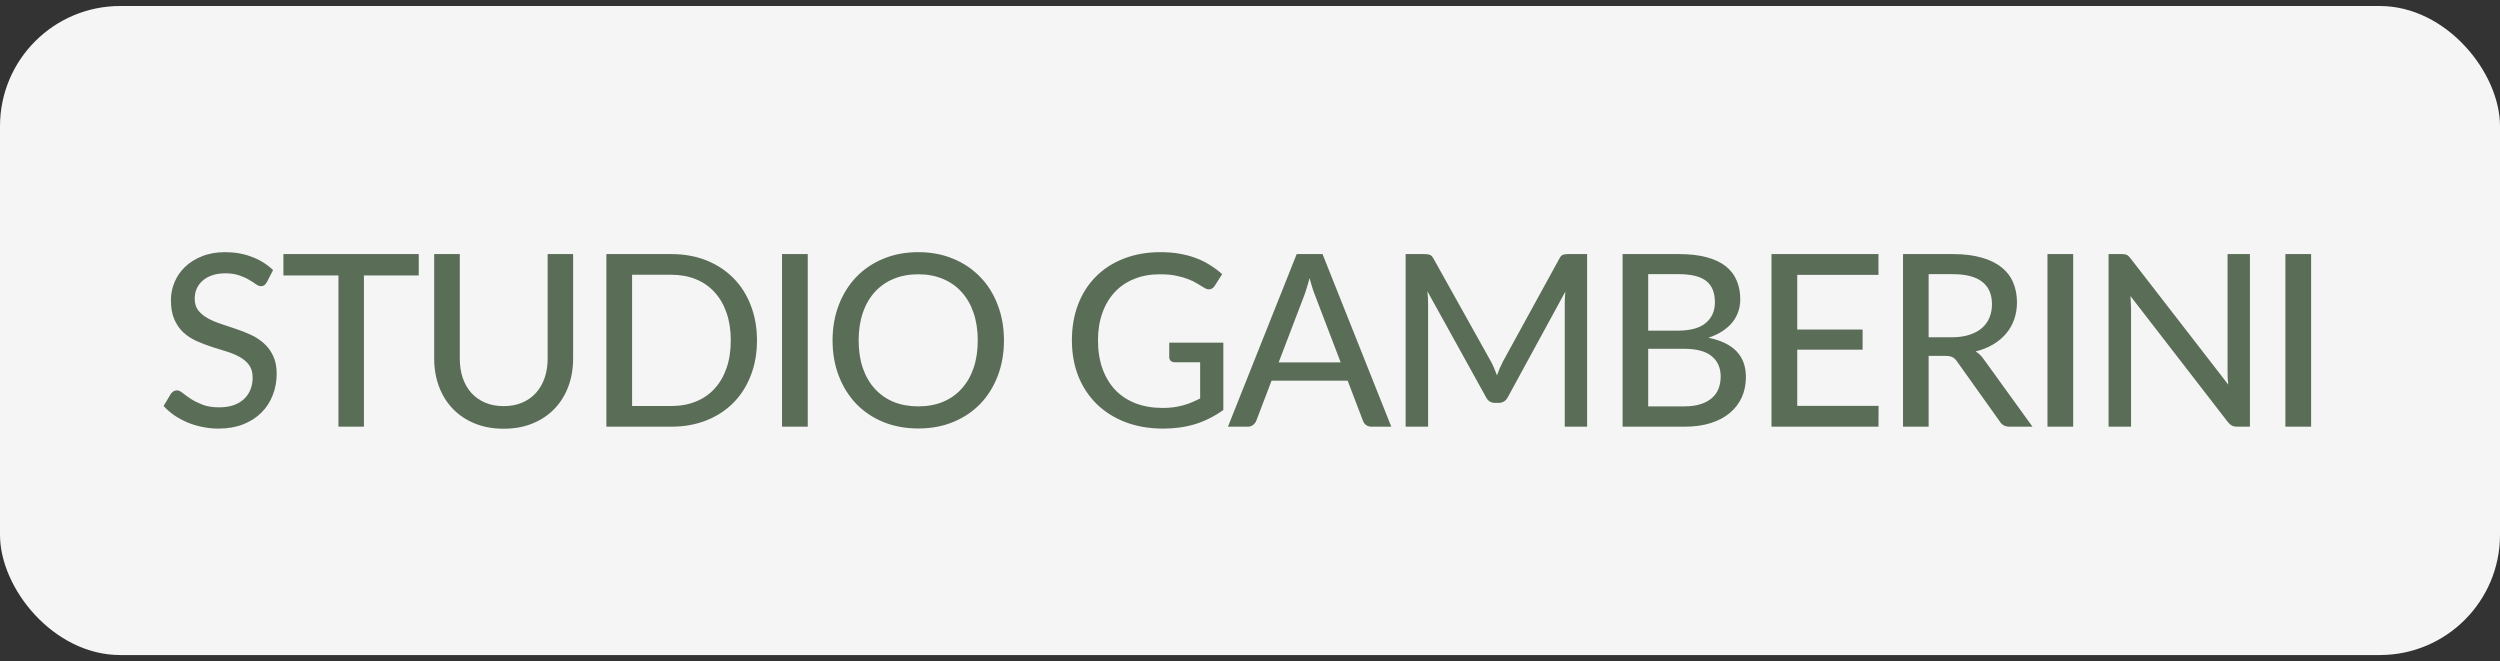 <svg xmlns="http://www.w3.org/2000/svg" width="208" height="55" viewBox="0 0 208 55" fill="none"><rect x="0" y="0" width="208" height="55" fill="#333333" stroke="none"/><rect y="0.5" width="208" height="54" rx="10" fill="#F5F5F5"></rect><path d="M22.2 23.48C22.133 23.593 22.063 23.677 21.99 23.73C21.917 23.783 21.823 23.81 21.71 23.81C21.59 23.81 21.453 23.757 21.3 23.65C21.147 23.537 20.953 23.413 20.72 23.28C20.493 23.14 20.22 23.017 19.9 22.91C19.58 22.797 19.197 22.74 18.75 22.74C18.33 22.74 17.96 22.797 17.64 22.91C17.327 23.017 17.063 23.167 16.85 23.36C16.637 23.547 16.473 23.77 16.36 24.03C16.253 24.283 16.2 24.56 16.2 24.86C16.2 25.247 16.297 25.567 16.49 25.82C16.69 26.073 16.95 26.29 17.27 26.47C17.59 26.65 17.953 26.807 18.36 26.94C18.767 27.073 19.183 27.213 19.61 27.36C20.037 27.5 20.453 27.663 20.86 27.85C21.267 28.037 21.63 28.273 21.95 28.56C22.27 28.84 22.527 29.187 22.72 29.6C22.92 30.007 23.02 30.507 23.02 31.1C23.02 31.733 22.91 32.327 22.69 32.88C22.477 33.433 22.163 33.917 21.75 34.33C21.337 34.743 20.827 35.07 20.22 35.31C19.62 35.543 18.937 35.66 18.17 35.66C17.71 35.66 17.263 35.613 16.83 35.52C16.397 35.433 15.987 35.31 15.6 35.15C15.213 34.983 14.85 34.787 14.51 34.56C14.177 34.327 13.877 34.067 13.61 33.78L14.22 32.76C14.28 32.68 14.35 32.613 14.43 32.56C14.517 32.507 14.613 32.48 14.72 32.48C14.86 32.48 15.02 32.553 15.2 32.7C15.387 32.847 15.613 33.01 15.88 33.19C16.153 33.363 16.477 33.523 16.85 33.67C17.23 33.817 17.69 33.89 18.23 33.89C18.67 33.89 19.063 33.833 19.41 33.72C19.757 33.6 20.047 33.433 20.28 33.22C20.52 33 20.703 32.737 20.83 32.43C20.957 32.123 21.02 31.783 21.02 31.41C21.02 30.99 20.923 30.647 20.73 30.38C20.537 30.113 20.28 29.89 19.96 29.71C19.64 29.53 19.277 29.377 18.87 29.25C18.463 29.123 18.047 28.993 17.62 28.86C17.193 28.72 16.777 28.56 16.37 28.38C15.963 28.2 15.6 27.967 15.28 27.68C14.96 27.387 14.703 27.023 14.51 26.59C14.317 26.15 14.22 25.61 14.22 24.97C14.22 24.457 14.32 23.96 14.52 23.48C14.72 23 15.01 22.577 15.39 22.21C15.777 21.837 16.25 21.54 16.81 21.32C17.37 21.093 18.01 20.98 18.73 20.98C19.537 20.98 20.277 21.11 20.95 21.37C21.63 21.623 22.22 21.99 22.72 22.47L22.2 23.48ZM34.839 22.92H30.279V35.5H28.159V22.92H23.579V21.14H34.839V22.92ZM41.904 33.79C42.478 33.79 42.991 33.693 43.444 33.5C43.898 33.307 44.281 33.037 44.594 32.69C44.908 32.337 45.148 31.92 45.314 31.44C45.481 30.953 45.564 30.417 45.564 29.83V21.14H47.684V29.83C47.684 30.67 47.551 31.447 47.284 32.16C47.018 32.873 46.634 33.49 46.134 34.01C45.634 34.53 45.028 34.937 44.314 35.23C43.601 35.523 42.798 35.67 41.904 35.67C41.011 35.67 40.208 35.523 39.494 35.23C38.781 34.937 38.174 34.53 37.674 34.01C37.174 33.49 36.791 32.873 36.524 32.16C36.258 31.447 36.124 30.67 36.124 29.83V21.14H38.254V29.82C38.254 30.407 38.334 30.943 38.494 31.43C38.661 31.917 38.901 32.337 39.214 32.69C39.528 33.037 39.911 33.307 40.364 33.5C40.818 33.693 41.331 33.79 41.904 33.79ZM62.98 28.32C62.98 29.393 62.807 30.37 62.461 31.25C62.12 32.13 61.637 32.887 61.011 33.52C60.384 34.147 59.634 34.633 58.761 34.98C57.887 35.327 56.917 35.5 55.85 35.5H50.45V21.14H55.85C56.917 21.14 57.887 21.313 58.761 21.66C59.634 22.007 60.384 22.497 61.011 23.13C61.637 23.757 62.12 24.513 62.461 25.4C62.807 26.28 62.98 27.253 62.98 28.32ZM60.8 28.32C60.8 27.467 60.684 26.703 60.45 26.03C60.217 25.35 59.884 24.777 59.45 24.31C59.024 23.837 58.504 23.477 57.891 23.23C57.284 22.983 56.604 22.86 55.85 22.86H52.59V33.78H55.85C56.604 33.78 57.284 33.657 57.891 33.41C58.504 33.163 59.024 32.807 59.45 32.34C59.884 31.867 60.217 31.293 60.45 30.62C60.684 29.947 60.8 29.18 60.8 28.32ZM67.205 35.5H65.065V21.14H67.205V35.5ZM83.529 28.32C83.529 29.393 83.356 30.38 83.009 31.28C82.669 32.173 82.186 32.947 81.559 33.6C80.932 34.247 80.182 34.75 79.309 35.11C78.436 35.47 77.466 35.65 76.399 35.65C75.339 35.65 74.369 35.47 73.489 35.11C72.616 34.75 71.866 34.247 71.239 33.6C70.619 32.947 70.136 32.173 69.789 31.28C69.442 30.38 69.269 29.393 69.269 28.32C69.269 27.253 69.442 26.27 69.789 25.37C70.136 24.47 70.619 23.697 71.239 23.05C71.866 22.397 72.616 21.89 73.489 21.53C74.369 21.163 75.339 20.98 76.399 20.98C77.466 20.98 78.436 21.163 79.309 21.53C80.182 21.89 80.932 22.397 81.559 23.05C82.186 23.697 82.669 24.47 83.009 25.37C83.356 26.27 83.529 27.253 83.529 28.32ZM81.349 28.32C81.349 27.467 81.232 26.7 80.999 26.02C80.766 25.34 80.432 24.763 79.999 24.29C79.572 23.817 79.052 23.453 78.439 23.2C77.832 22.947 77.152 22.82 76.399 22.82C75.646 22.82 74.962 22.947 74.349 23.2C73.742 23.453 73.222 23.817 72.789 24.29C72.356 24.763 72.022 25.34 71.789 26.02C71.556 26.7 71.439 27.467 71.439 28.32C71.439 29.18 71.556 29.95 71.789 30.63C72.022 31.303 72.356 31.877 72.789 32.35C73.222 32.823 73.742 33.187 74.349 33.44C74.962 33.687 75.646 33.81 76.399 33.81C77.152 33.81 77.832 33.687 78.439 33.44C79.052 33.187 79.572 32.823 79.999 32.35C80.432 31.877 80.766 31.303 80.999 30.63C81.232 29.95 81.349 29.18 81.349 28.32ZM101.782 28.51V34.11C101.056 34.63 100.282 35.02 99.462 35.28C98.642 35.533 97.749 35.66 96.782 35.66C95.622 35.66 94.572 35.48 93.632 35.12C92.699 34.76 91.902 34.257 91.242 33.61C90.582 32.963 90.072 32.19 89.712 31.29C89.359 30.39 89.182 29.4 89.182 28.32C89.182 27.233 89.352 26.24 89.692 25.34C90.039 24.433 90.532 23.66 91.172 23.02C91.812 22.373 92.585 21.873 93.492 21.52C94.406 21.16 95.429 20.98 96.562 20.98C97.135 20.98 97.665 21.023 98.152 21.11C98.645 21.197 99.102 21.32 99.522 21.48C99.942 21.64 100.329 21.833 100.682 22.06C101.042 22.28 101.376 22.53 101.682 22.81L101.072 23.77C100.979 23.923 100.856 24.02 100.702 24.06C100.549 24.1 100.382 24.063 100.202 23.95C100.029 23.85 99.835 23.733 99.622 23.6C99.415 23.467 99.165 23.343 98.872 23.23C98.585 23.117 98.249 23.02 97.862 22.94C97.475 22.86 97.019 22.82 96.492 22.82C95.706 22.82 94.996 22.95 94.362 23.21C93.729 23.463 93.189 23.83 92.742 24.31C92.296 24.79 91.952 25.37 91.712 26.05C91.472 26.723 91.352 27.48 91.352 28.32C91.352 29.2 91.479 29.99 91.732 30.69C91.986 31.383 92.342 31.973 92.802 32.46C93.269 32.94 93.832 33.307 94.492 33.56C95.159 33.813 95.902 33.94 96.722 33.94C97.042 33.94 97.339 33.923 97.612 33.89C97.892 33.85 98.159 33.797 98.412 33.73C98.665 33.663 98.909 33.58 99.142 33.48C99.382 33.38 99.619 33.27 99.852 33.15V30.14H97.732C97.599 30.14 97.489 30.1 97.402 30.02C97.322 29.94 97.282 29.84 97.282 29.72V28.51H101.782ZM111.545 30.15L109.415 24.58C109.262 24.2 109.109 23.72 108.955 23.14C108.882 23.427 108.805 23.693 108.725 23.94C108.652 24.187 108.579 24.407 108.505 24.6L106.385 30.15H111.545ZM115.755 35.5H114.115C113.929 35.5 113.775 35.453 113.655 35.36C113.535 35.267 113.449 35.147 113.395 35L112.125 31.67H105.795L104.525 35C104.479 35.127 104.392 35.243 104.265 35.35C104.139 35.45 103.985 35.5 103.805 35.5H102.165L107.885 21.14H110.035L115.755 35.5ZM132.048 21.14V35.5H130.188V25.28C130.188 25.127 130.191 24.963 130.198 24.79C130.211 24.617 130.225 24.44 130.238 24.26L125.458 33.03C125.291 33.357 125.035 33.52 124.688 33.52H124.388C124.041 33.52 123.788 33.357 123.628 33.03L118.758 24.23C118.798 24.603 118.818 24.953 118.818 25.28V35.5H116.948V21.14H118.528C118.715 21.14 118.858 21.16 118.958 21.2C119.065 21.233 119.165 21.333 119.258 21.5L124.058 30.1C124.151 30.273 124.238 30.457 124.318 30.65C124.398 30.843 124.475 31.037 124.548 31.23C124.688 30.837 124.851 30.457 125.038 30.09L129.748 21.5C129.835 21.333 129.928 21.233 130.028 21.2C130.135 21.16 130.281 21.14 130.468 21.14H132.048ZM140.13 33.81C140.67 33.81 141.13 33.747 141.51 33.62C141.897 33.493 142.21 33.32 142.45 33.1C142.697 32.88 142.877 32.62 142.99 32.32C143.104 32.013 143.16 31.68 143.16 31.32C143.16 30.607 142.914 30.047 142.42 29.64C141.927 29.227 141.164 29.02 140.13 29.02H137.13V33.81H140.13ZM137.13 22.81V27.51H139.58C140.627 27.51 141.404 27.3 141.91 26.88C142.424 26.453 142.68 25.88 142.68 25.16C142.68 24.34 142.437 23.743 141.95 23.37C141.464 22.997 140.707 22.81 139.68 22.81H137.13ZM139.68 21.14C140.58 21.14 141.35 21.227 141.99 21.4C142.637 21.573 143.167 21.823 143.58 22.15C143.994 22.477 144.297 22.873 144.49 23.34C144.69 23.8 144.79 24.323 144.79 24.91C144.79 25.257 144.737 25.59 144.63 25.91C144.524 26.23 144.36 26.53 144.14 26.81C143.92 27.083 143.644 27.33 143.31 27.55C142.977 27.77 142.584 27.953 142.13 28.1C144.217 28.513 145.26 29.603 145.26 31.37C145.26 31.983 145.147 32.543 144.92 33.05C144.694 33.55 144.364 33.983 143.93 34.35C143.497 34.717 142.964 35 142.33 35.2C141.697 35.4 140.977 35.5 140.17 35.5H135V21.14H139.68ZM156.299 33.77L156.289 35.5H147.389V21.14H156.289V22.87H149.529V27.42H154.969V29.09H149.529V33.77H156.299ZM162.402 28.06C162.948 28.06 163.428 27.993 163.842 27.86C164.262 27.727 164.612 27.54 164.892 27.3C165.172 27.053 165.382 26.763 165.522 26.43C165.662 26.09 165.732 25.717 165.732 25.31C165.732 24.483 165.458 23.86 164.912 23.44C164.372 23.02 163.558 22.81 162.472 22.81H160.462V28.06H162.402ZM169.102 35.5H167.202C166.822 35.5 166.545 35.35 166.372 35.05L162.822 30.07C162.708 29.903 162.585 29.787 162.452 29.72C162.318 29.647 162.118 29.61 161.852 29.61H160.462V35.5H158.332V21.14H162.472C163.398 21.14 164.195 21.237 164.862 21.43C165.535 21.617 166.088 21.887 166.522 22.24C166.962 22.587 167.285 23.007 167.492 23.5C167.705 23.993 167.812 24.547 167.812 25.16C167.812 25.66 167.735 26.13 167.582 26.57C167.428 27.01 167.202 27.407 166.902 27.76C166.608 28.107 166.248 28.407 165.822 28.66C165.395 28.913 164.912 29.107 164.372 29.24C164.638 29.4 164.868 29.623 165.062 29.91L169.102 35.5ZM172.489 35.5H170.349V21.14H172.489V35.5ZM187.193 21.14V35.5H186.113C185.946 35.5 185.806 35.47 185.693 35.41C185.586 35.35 185.476 35.253 185.363 35.12L177.253 24.63C177.266 24.81 177.276 24.987 177.283 25.16C177.296 25.333 177.303 25.497 177.303 25.65V35.5H175.433V21.14H176.533C176.719 21.14 176.859 21.163 176.953 21.21C177.046 21.25 177.149 21.347 177.263 21.5L185.393 32C185.373 31.807 185.356 31.62 185.343 31.44C185.336 31.253 185.333 31.08 185.333 30.92V21.14H187.193ZM192.285 35.5H190.145V21.14H192.285V35.5Z" fill="#5A6D57"></path></svg>